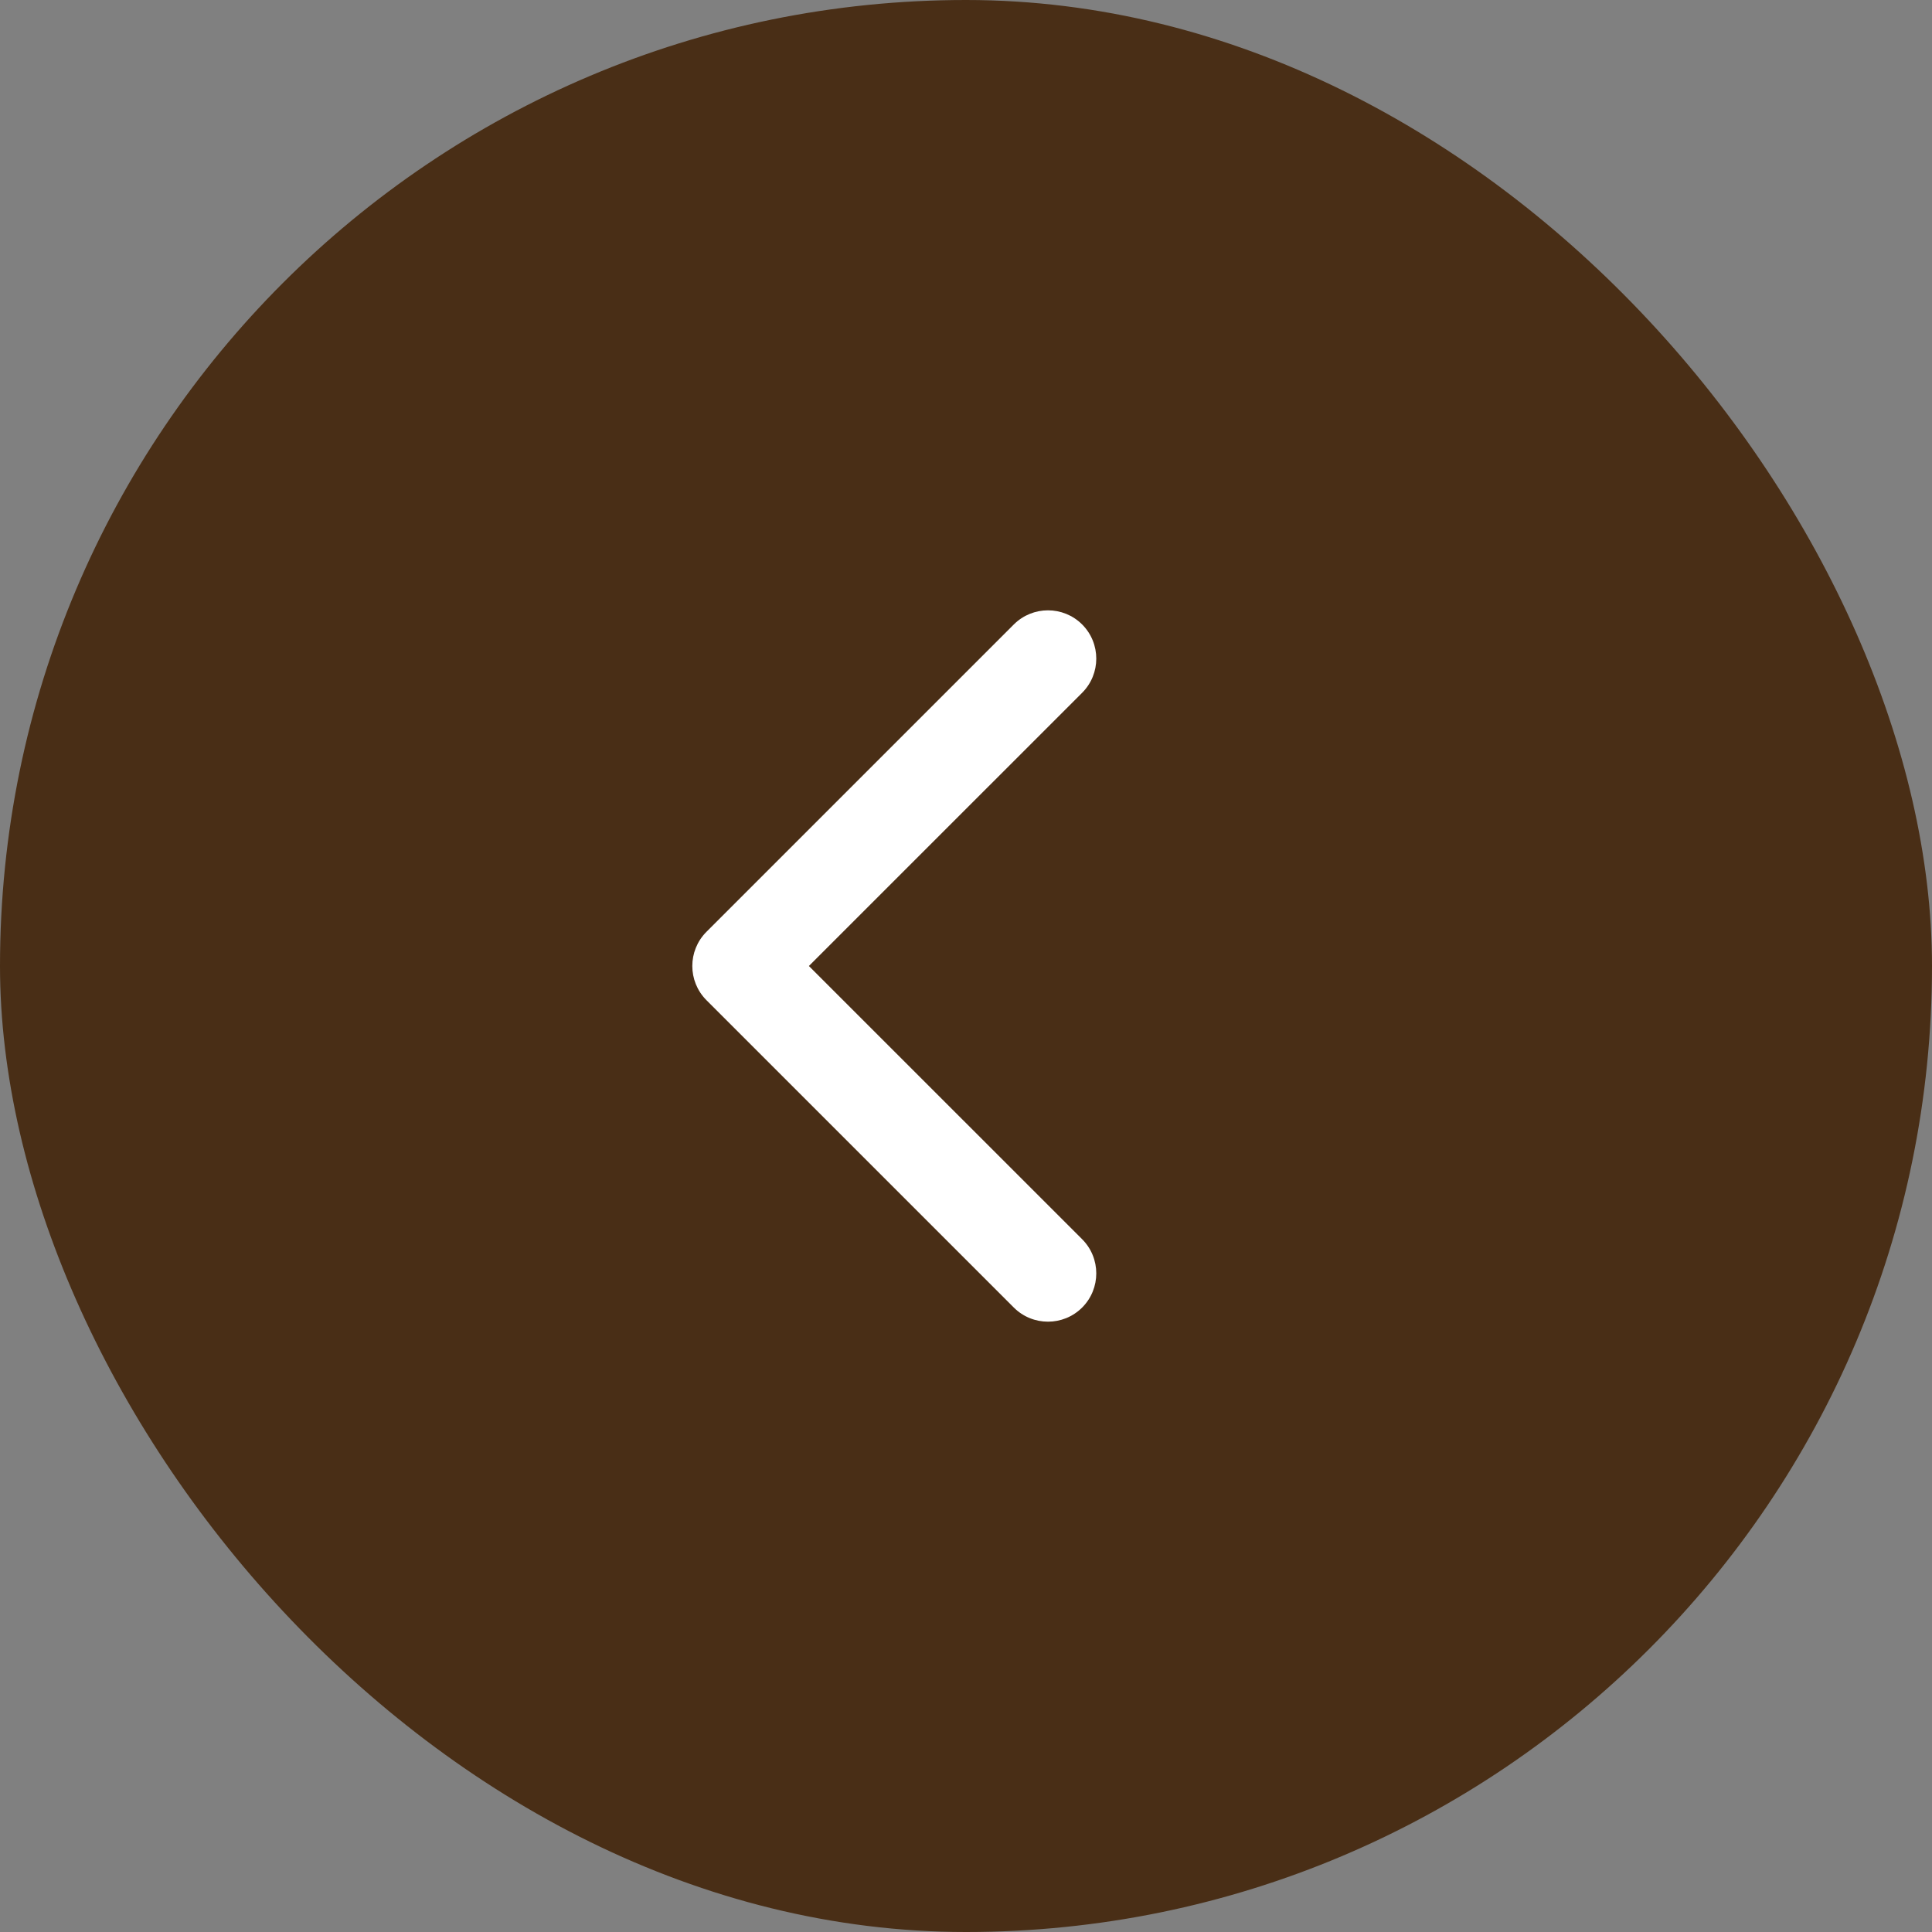 <svg width="60" height="60" viewBox="0 0 60 60" fill="none" xmlns="http://www.w3.org/2000/svg">
<rect x="0" y="0" width="60" height="60" fill="#808080" stroke="none"/>
<g clip-path="url(#clip0_875_13885)">
<rect width="60" height="60" rx="30" fill="#492E16"/>
<path d="M21.939 28.939C21.354 29.525 21.354 30.475 21.939 31.061L31.485 40.607C32.071 41.192 33.021 41.192 33.607 40.607C34.192 40.021 34.192 39.071 33.607 38.485L25.121 30L33.607 21.515C34.192 20.929 34.192 19.979 33.607 19.393C33.021 18.808 32.071 18.808 31.485 19.393L21.939 28.939ZM24 28.5L23 28.5L23 31.5L24 31.5L24 28.5Z" fill="white"/>
</g>
<defs>
<clipPath id="clip0_875_13885">
<rect width="60" height="60" fill="white"/>
</clipPath>
</defs>
</svg>
